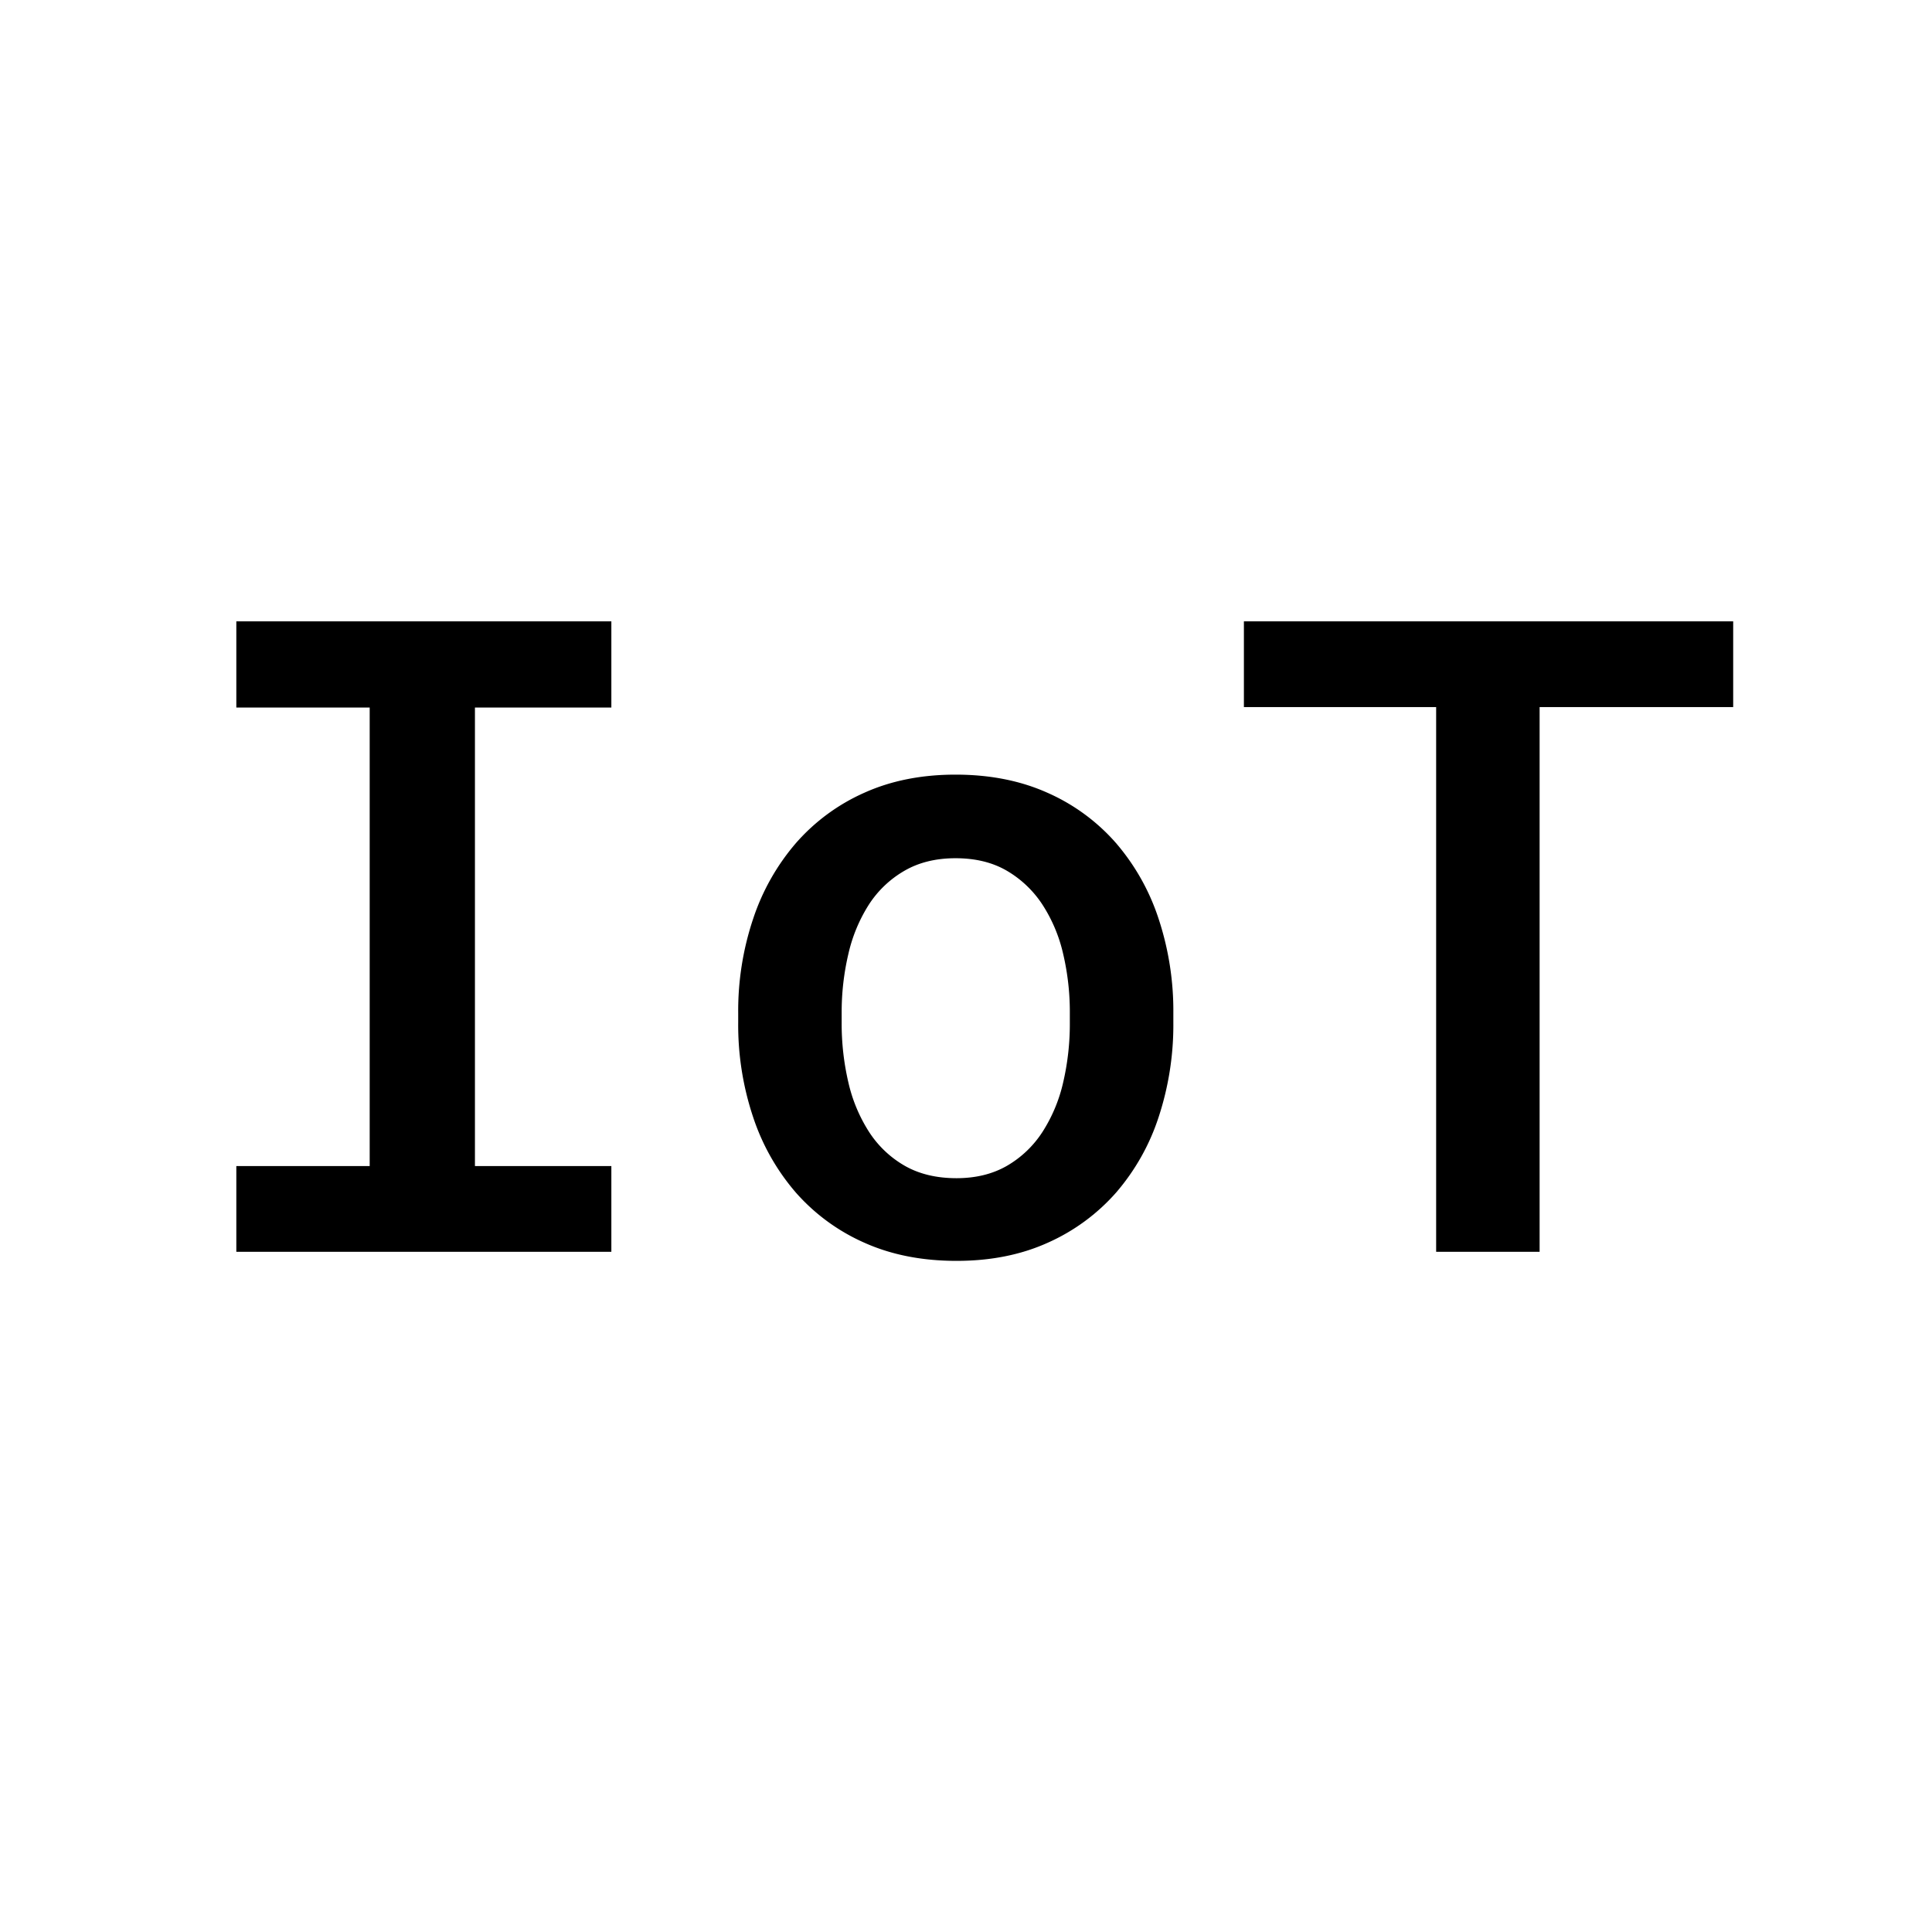 <?xml version="1.0" encoding="UTF-8"?>
<svg xmlns="http://www.w3.org/2000/svg" viewBox="0 0 1000 1000">
   <defs>
      <style>.cls-1</style>
   </defs>
   <g id="Layer_1" data-name="Layer 1">
      <path class="cls-1" d="M122.322,321.609H316.437V366.222H245.826V603.553h70.611v44.376H122.322v-44.376h69.029V366.222H122.322Z" />
      <path class="cls-1" d="M382.092,524.425a149.751,149.751,0,0,1,7.726-48.832,115.796,115.796,0,0,1,22.175-39.234,101.935,101.935,0,0,1,35.306-25.998q20.843-9.413,47.276-9.413,26.697,0,47.646,9.413a101.606,101.606,0,0,1,35.411,25.998A114.709,114.709,0,0,1,599.7,475.593a151.878,151.878,0,0,1,7.62,48.832v4.72A152.535,152.535,0,0,1,599.7,578.214a113.728,113.728,0,0,1-22.069,39.129A102.67,102.67,0,0,1,542.325,643.235q-20.843,9.413-47.276,9.387-26.697,0-47.645-9.387a102.335,102.335,0,0,1-35.411-25.893,114.8,114.8,0,0,1-22.175-39.129,150.399,150.399,0,0,1-7.726-49.069Zm53.552,4.72a133.66,133.66,0,0,0,3.48,31.14,80.508,80.508,0,0,0,10.758,25.682,53.974,53.974,0,0,0,18.483,17.481q11.193,6.368,26.684,6.381,14.99,0,26.104-6.381A54.372,54.372,0,0,0,539.53,585.966a80.508,80.508,0,0,0,10.758-25.682,133.683,133.683,0,0,0,3.454-31.14v-4.72a131.596,131.596,0,0,0-3.454-30.691A79.259,79.259,0,0,0,539.53,468.184a55.405,55.405,0,0,0-18.378-17.481c-7.409-4.324-16.242-6.486-26.578-6.486q-15.227,0-26.42,6.486a54.027,54.027,0,0,0-18.404,17.481,80.883,80.883,0,0,0-10.626,25.55,131.585,131.585,0,0,0-3.48,30.691Z" />
      <path class="cls-1" d="M897.095,365.984H796.9V647.929H743.348V365.984H643.839v-44.376H897.095Z" />
   </g>
</svg>
